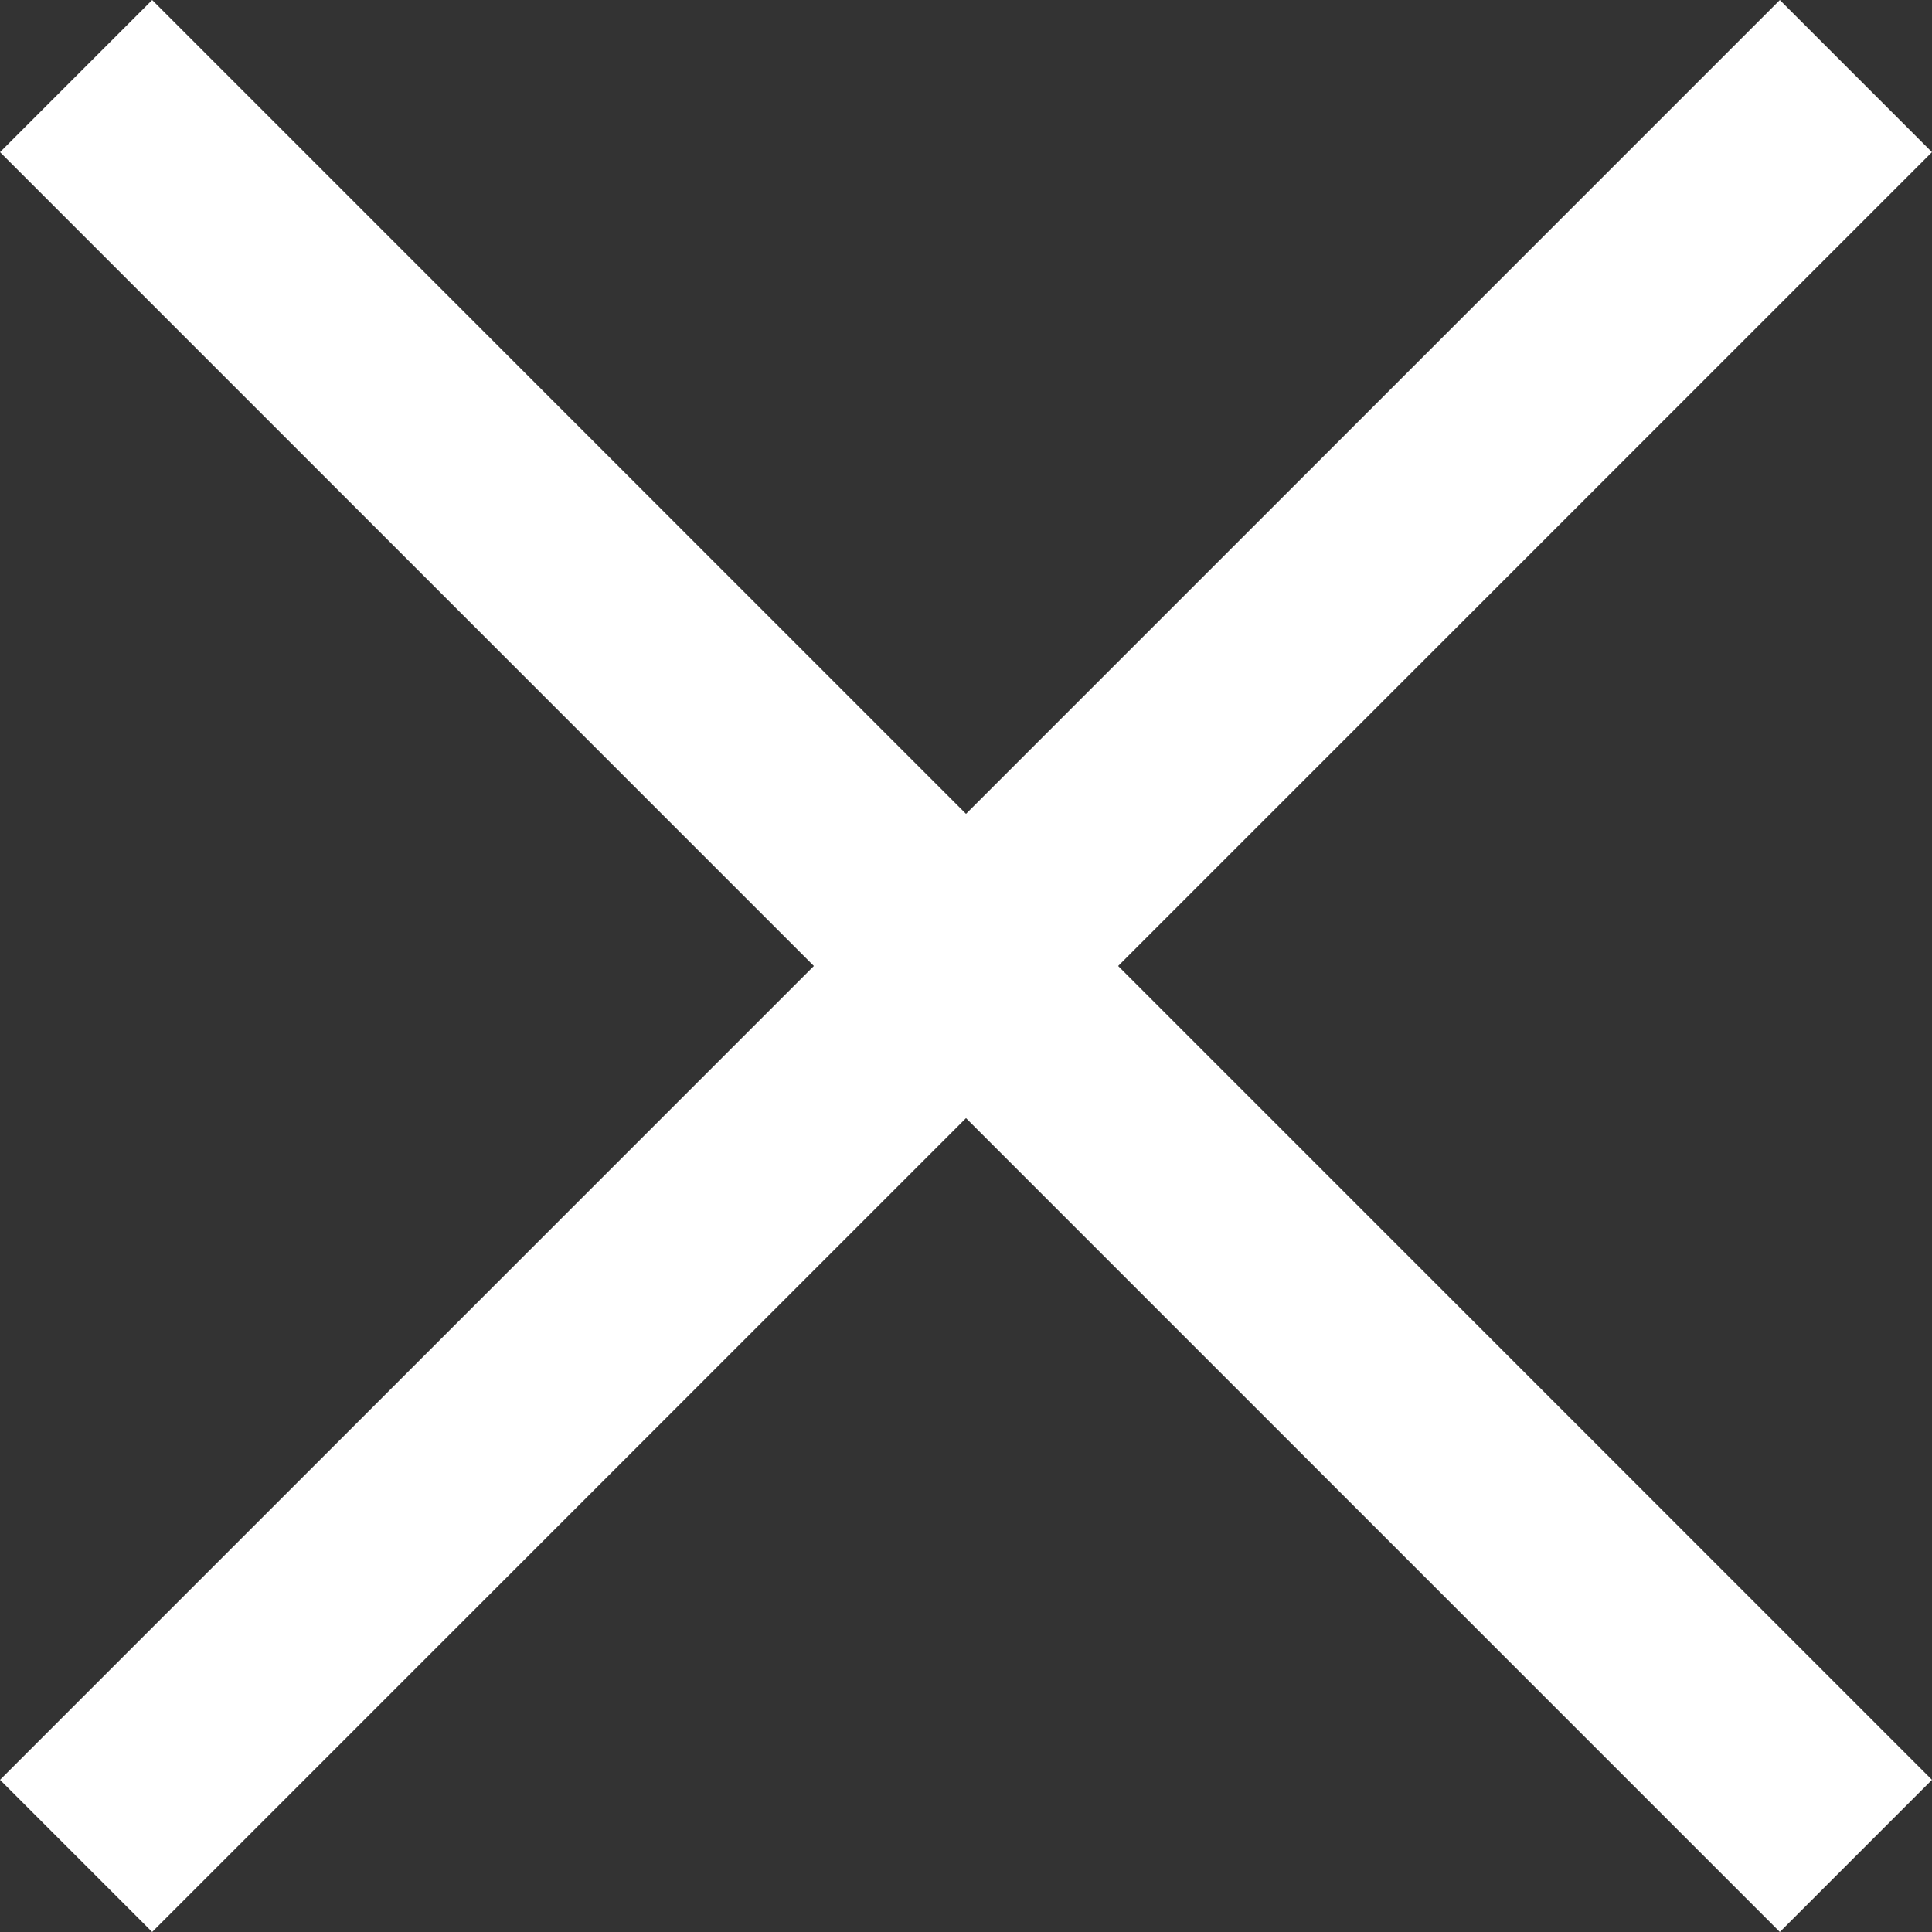 <svg xmlns="http://www.w3.org/2000/svg" width="26.939" height="26.939" viewBox="0 0 26.939 26.939">
  <rect x="0" y="0" width="26.939" height="26.939" fill="#333333" stroke="none"/>
  <g id="グループ_5930" data-name="グループ 5930" transform="translate(-979.596 -86.962)">
    <path id="パス_257136" data-name="パス 257136" d="M2427.474,86.023l-24.817,24.817" transform="translate(-1422 2)" fill="none" stroke="#fff" stroke-width="3"/>
    <path id="パス_257137" data-name="パス 257137" d="M2427.474,86.023l-24.817,24.817" transform="translate(894.634 2515.497) rotate(-90)" fill="none" stroke="#fff" stroke-width="3"/>
  </g>
</svg>
